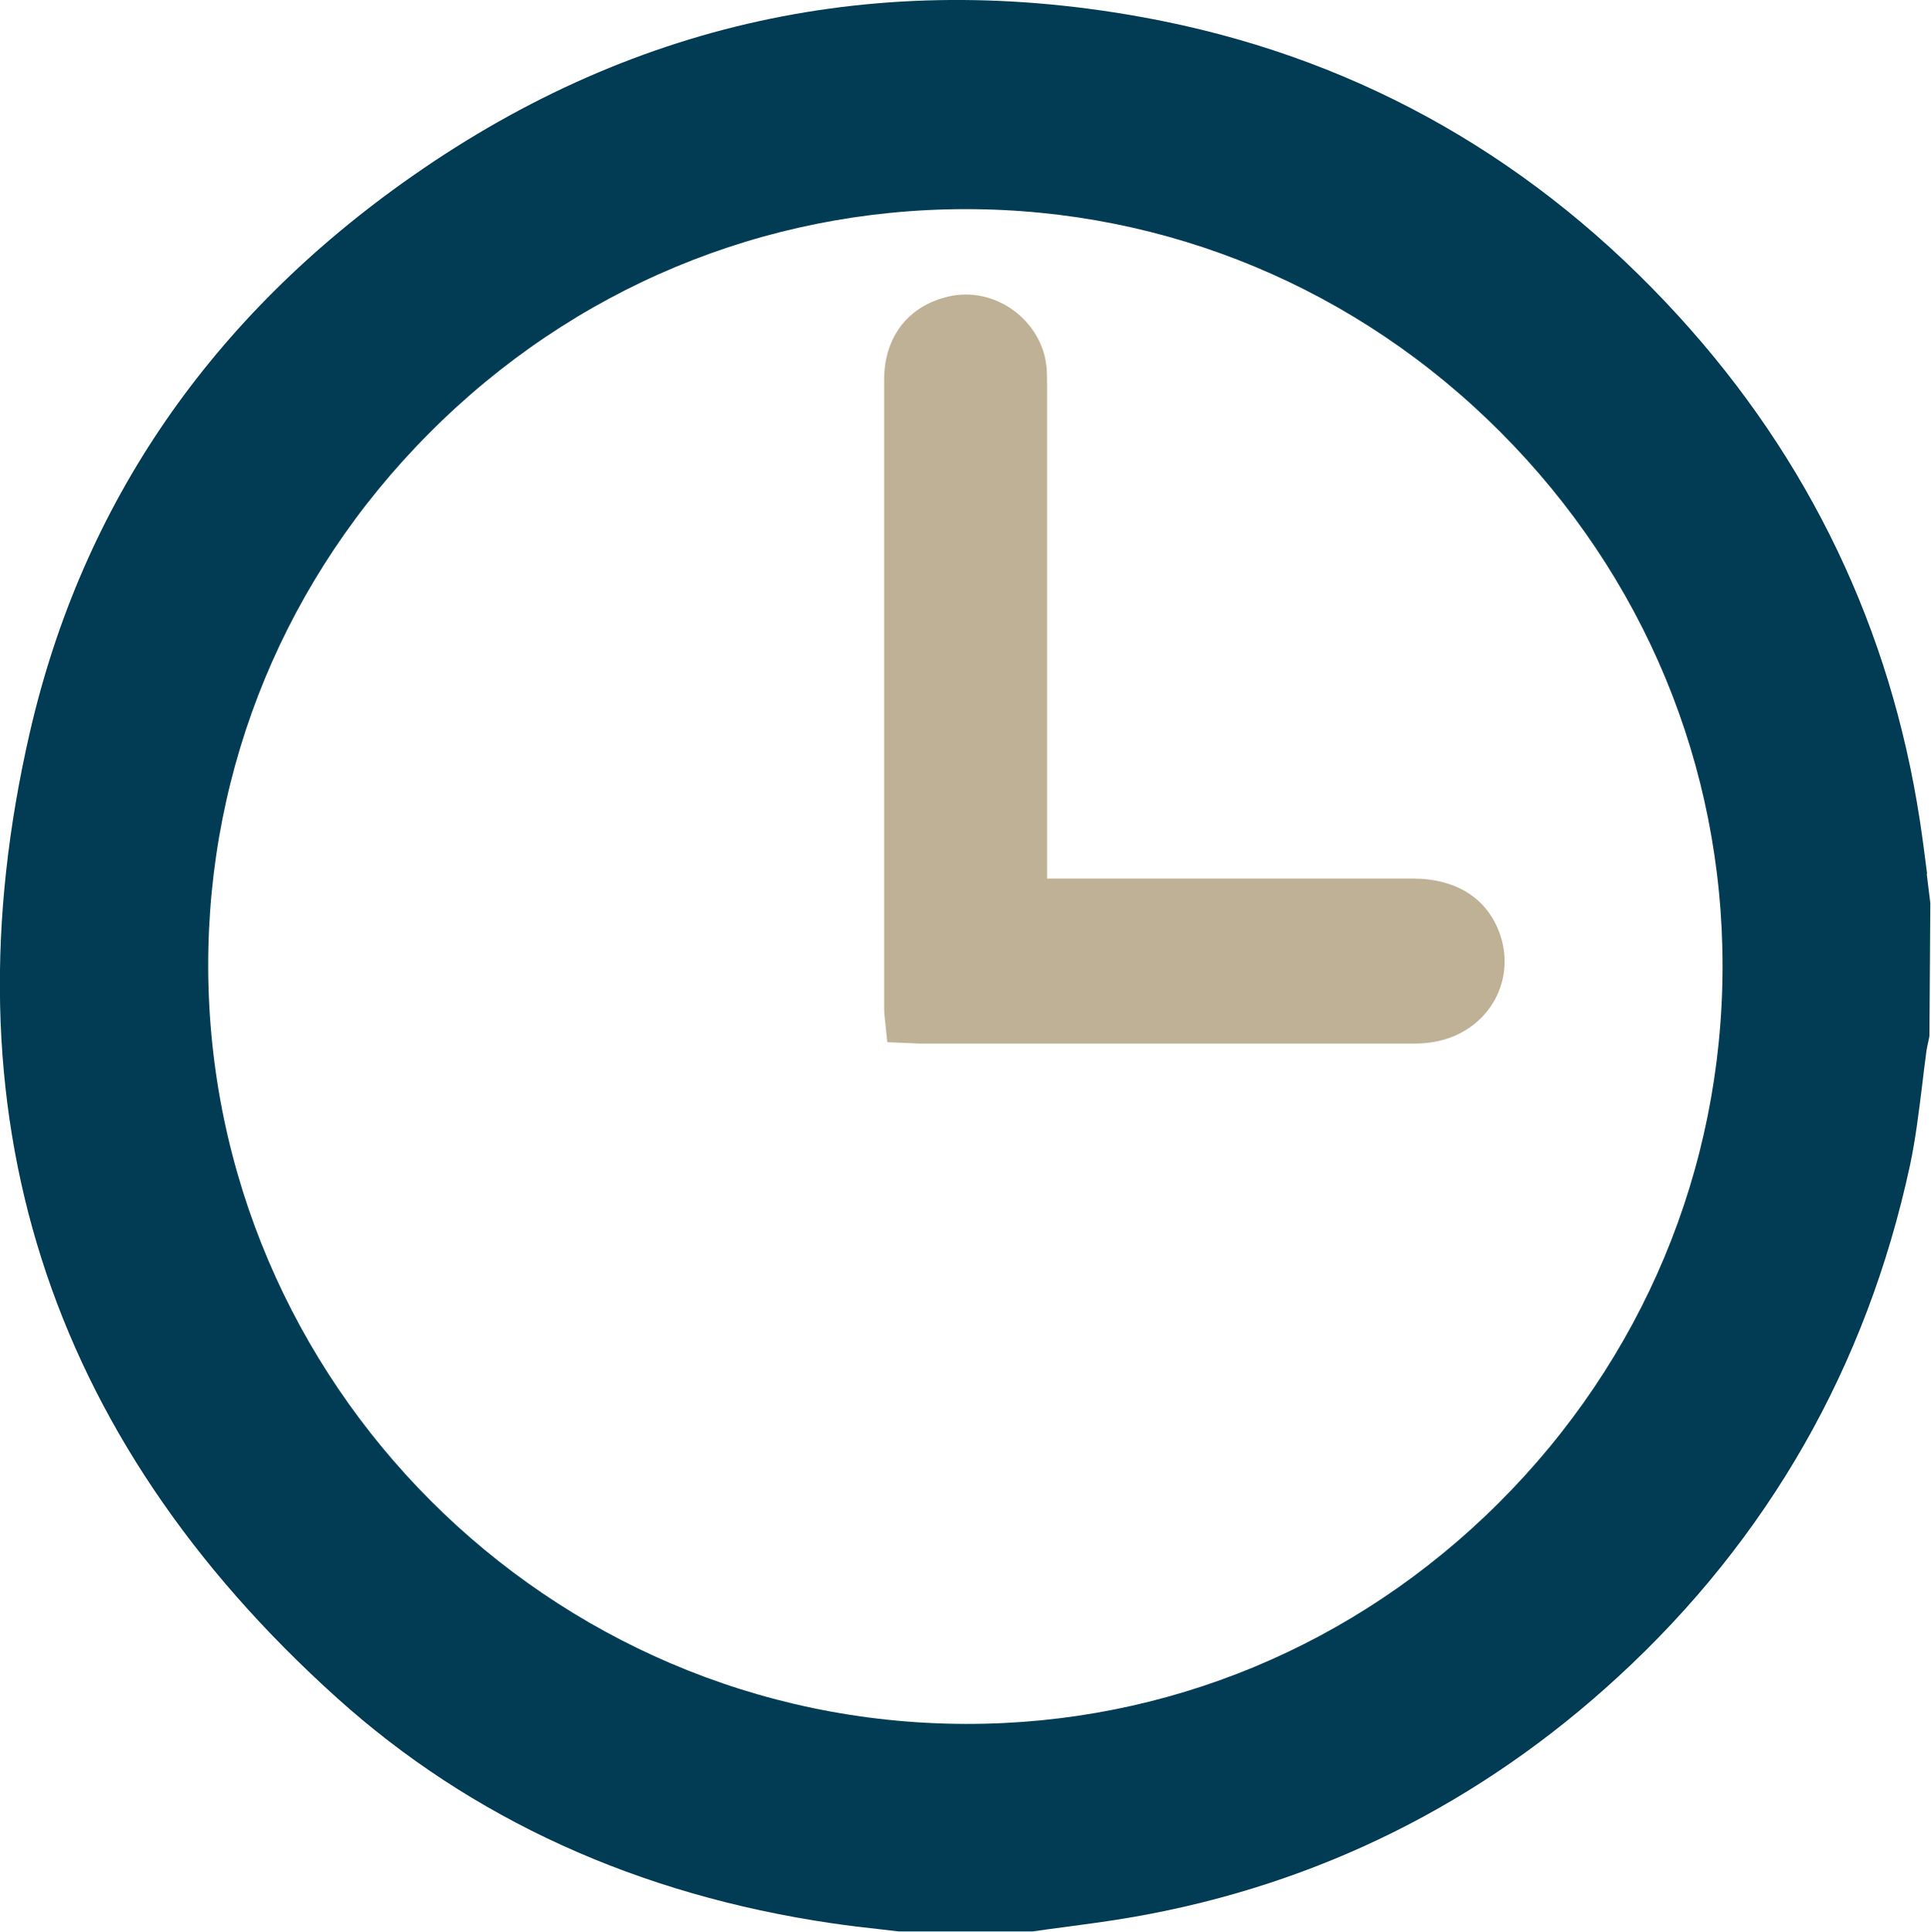 <?xml version="1.0" encoding="UTF-8"?><svg id="Calque_2" xmlns="http://www.w3.org/2000/svg" viewBox="0 0 84.96 85"><defs><style>.cls-1{fill:#bfb195;}.cls-2{fill:#023c54;}</style></defs><g id="Calque_1-2"><g><path class="cls-2" d="m84.79,38.45c-.1-.78-.2-1.57-.32-2.35-1.29-8.43-4.87-15.91-10.63-22.21-6.22-6.81-13.83-11.16-22.62-12.95-12.01-2.43-23.13-.15-33.07,6.8C9.3,13.92,3.64,22.14,1.32,32.19c-3.85,16.68.7,30.98,13.51,42.51,5.91,5.32,13.24,8.66,21.78,9.91.68.1,1.35.18,2.08.26l.86.1h5.68s.2,0,.2,0c.46-.07.93-.13,1.39-.19.96-.13,2.06-.27,3.12-.46,8.05-1.42,15.2-4.98,21.26-10.56,6.61-6.08,10.92-13.64,12.83-22.47.25-1.17.39-2.34.54-3.54.06-.51.12-1.01.19-1.52.02-.12.04-.24.08-.4l.05-.25.04-5.85-.16-1.3Zm-9,4.08c-.01,8.9-3.52,17.29-9.87,23.61-6.29,6.26-14.58,9.7-23.36,9.7h-.11c-18.31-.06-33.24-15-33.29-33.3-.02-8.83,3.43-17.17,9.73-23.49,6.32-6.35,14.7-9.85,23.61-9.85,8.85,0,17.2,3.48,23.51,9.8,6.32,6.33,9.79,14.68,9.78,23.54Z"/><path class="cls-1" d="m62.15,38.65c-3.86,0-7.72,0-11.59,0h-4.49s0-21.35,0-21.35v-.22c0-.29,0-.59-.02-.88-.08-1-.61-1.92-1.45-2.54-.84-.62-1.88-.84-2.85-.62-1.79.41-2.85,1.78-2.85,3.67,0,9.22,0,18.44,0,27.66,0,.17.02.35.04.53l.1.95.97.04c.15,0,.29.02.43.02,3.25,0,6.5,0,9.75,0,4.02,0,8.03,0,12.05,0,.37,0,.72-.04,1.04-.11,1.07-.23,1.98-.89,2.49-1.82.5-.91.57-1.99.19-2.98-.57-1.51-1.92-2.35-3.81-2.35Z"/></g></g></svg>